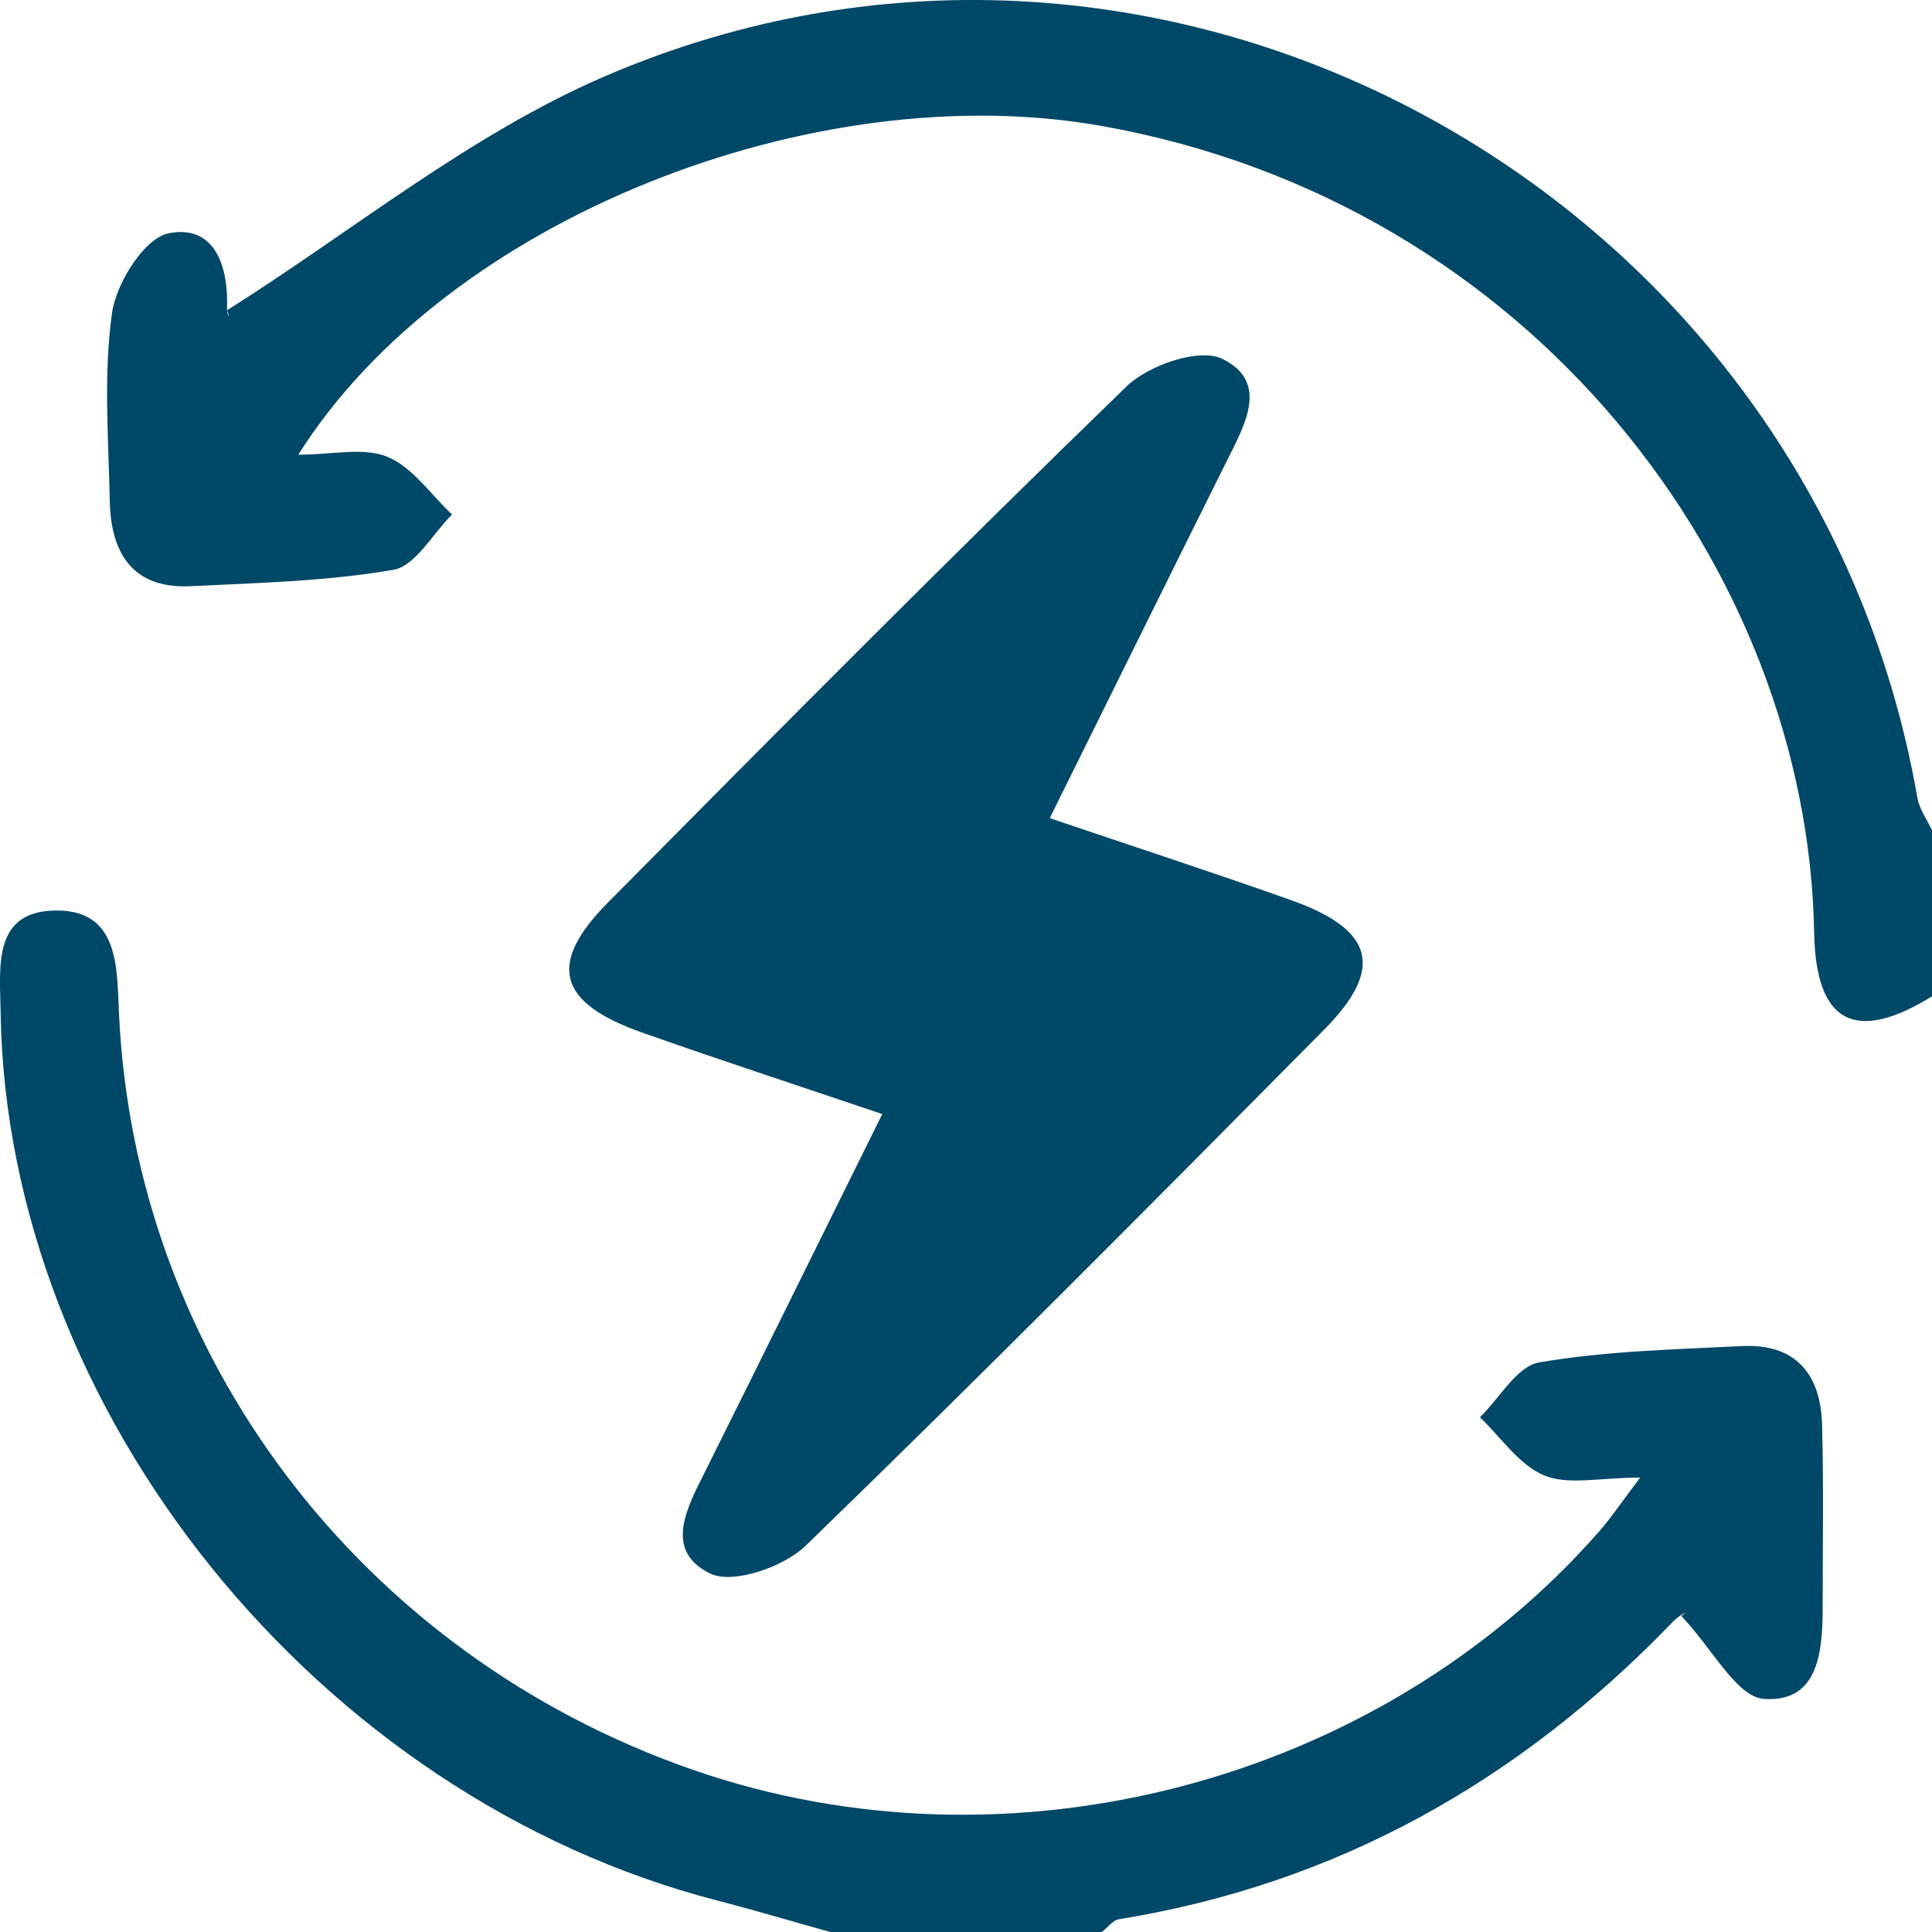 <svg width="44" height="44" viewBox="0 0 44 44" fill="none" xmlns="http://www.w3.org/2000/svg">
<g clip-path="url(#clip0_127_193)">
<path d="M18.907 44C18.047 43.76 17.192 43.505 16.329 43.282C7.234 40.927 0.15 32.145 0.014 23.051C-0.001 22.02 -0.18 20.73 1.3 20.736C2.703 20.741 2.663 22.019 2.709 23.06C3.06 30.868 8.215 37.675 15.774 40.304C22.992 42.816 31.401 40.604 36.429 34.867C36.685 34.575 36.901 34.25 37.353 33.651C36.432 33.651 35.716 33.829 35.168 33.602C34.596 33.364 34.186 32.736 33.705 32.278C34.152 31.842 34.548 31.115 35.054 31.028C36.57 30.767 38.128 30.734 39.671 30.656C40.887 30.595 41.465 31.29 41.496 32.439C41.534 33.813 41.51 35.188 41.51 36.563C41.51 37.576 41.438 38.783 40.169 38.691C39.554 38.645 39.015 37.57 38.29 36.8C38.499 36.661 38.26 36.766 38.093 36.94C34.616 40.551 30.468 42.902 25.484 43.709C25.342 43.733 25.224 43.901 25.094 44.001H18.907V44Z" fill="#004868"/>
<path d="M44 22.691C42.264 23.762 41.354 23.32 41.316 21.239C41.169 12.989 34.895 4.601 25.067 2.865C18.549 1.713 10.181 4.976 6.793 10.356C7.566 10.356 8.278 10.179 8.824 10.404C9.397 10.641 9.812 11.264 10.295 11.718C9.853 12.155 9.462 12.889 8.959 12.977C7.445 13.239 5.89 13.274 4.349 13.35C3.013 13.417 2.523 12.59 2.5 11.405C2.471 9.976 2.354 8.525 2.552 7.123C2.648 6.443 3.293 5.421 3.84 5.313C4.885 5.106 5.208 6.055 5.17 7.027C5.164 7.167 5.248 7.309 5.174 7.064C8 5.284 10.688 3.071 13.76 1.744C26.559 -3.783 41.267 4.402 43.668 18.172C43.713 18.43 43.887 18.664 44 18.91V22.69V22.691Z" fill="#004868"/>
<path d="M23.907 18.633C25.85 19.291 27.623 19.869 29.381 20.492C31.294 21.168 31.542 22.05 30.154 23.452C26.247 27.398 22.334 31.34 18.346 35.205C17.847 35.688 16.69 36.088 16.174 35.836C15.085 35.306 15.668 34.297 16.084 33.462C17.401 30.82 18.706 28.172 20.093 25.372C18.149 24.714 16.374 24.135 14.615 23.513C12.701 22.835 12.457 21.956 13.849 20.551C17.756 16.605 21.669 12.663 25.659 8.798C26.157 8.315 27.312 7.919 27.831 8.17C28.932 8.702 28.332 9.708 27.919 10.539C26.603 13.181 25.297 15.829 23.908 18.631L23.907 18.633Z" fill="#004868"/>
</g>
<defs>
<clipPath id="clip0_127_193">
<rect width="44" height="44" fill="white"/>
</clipPath>
</defs>
</svg>

